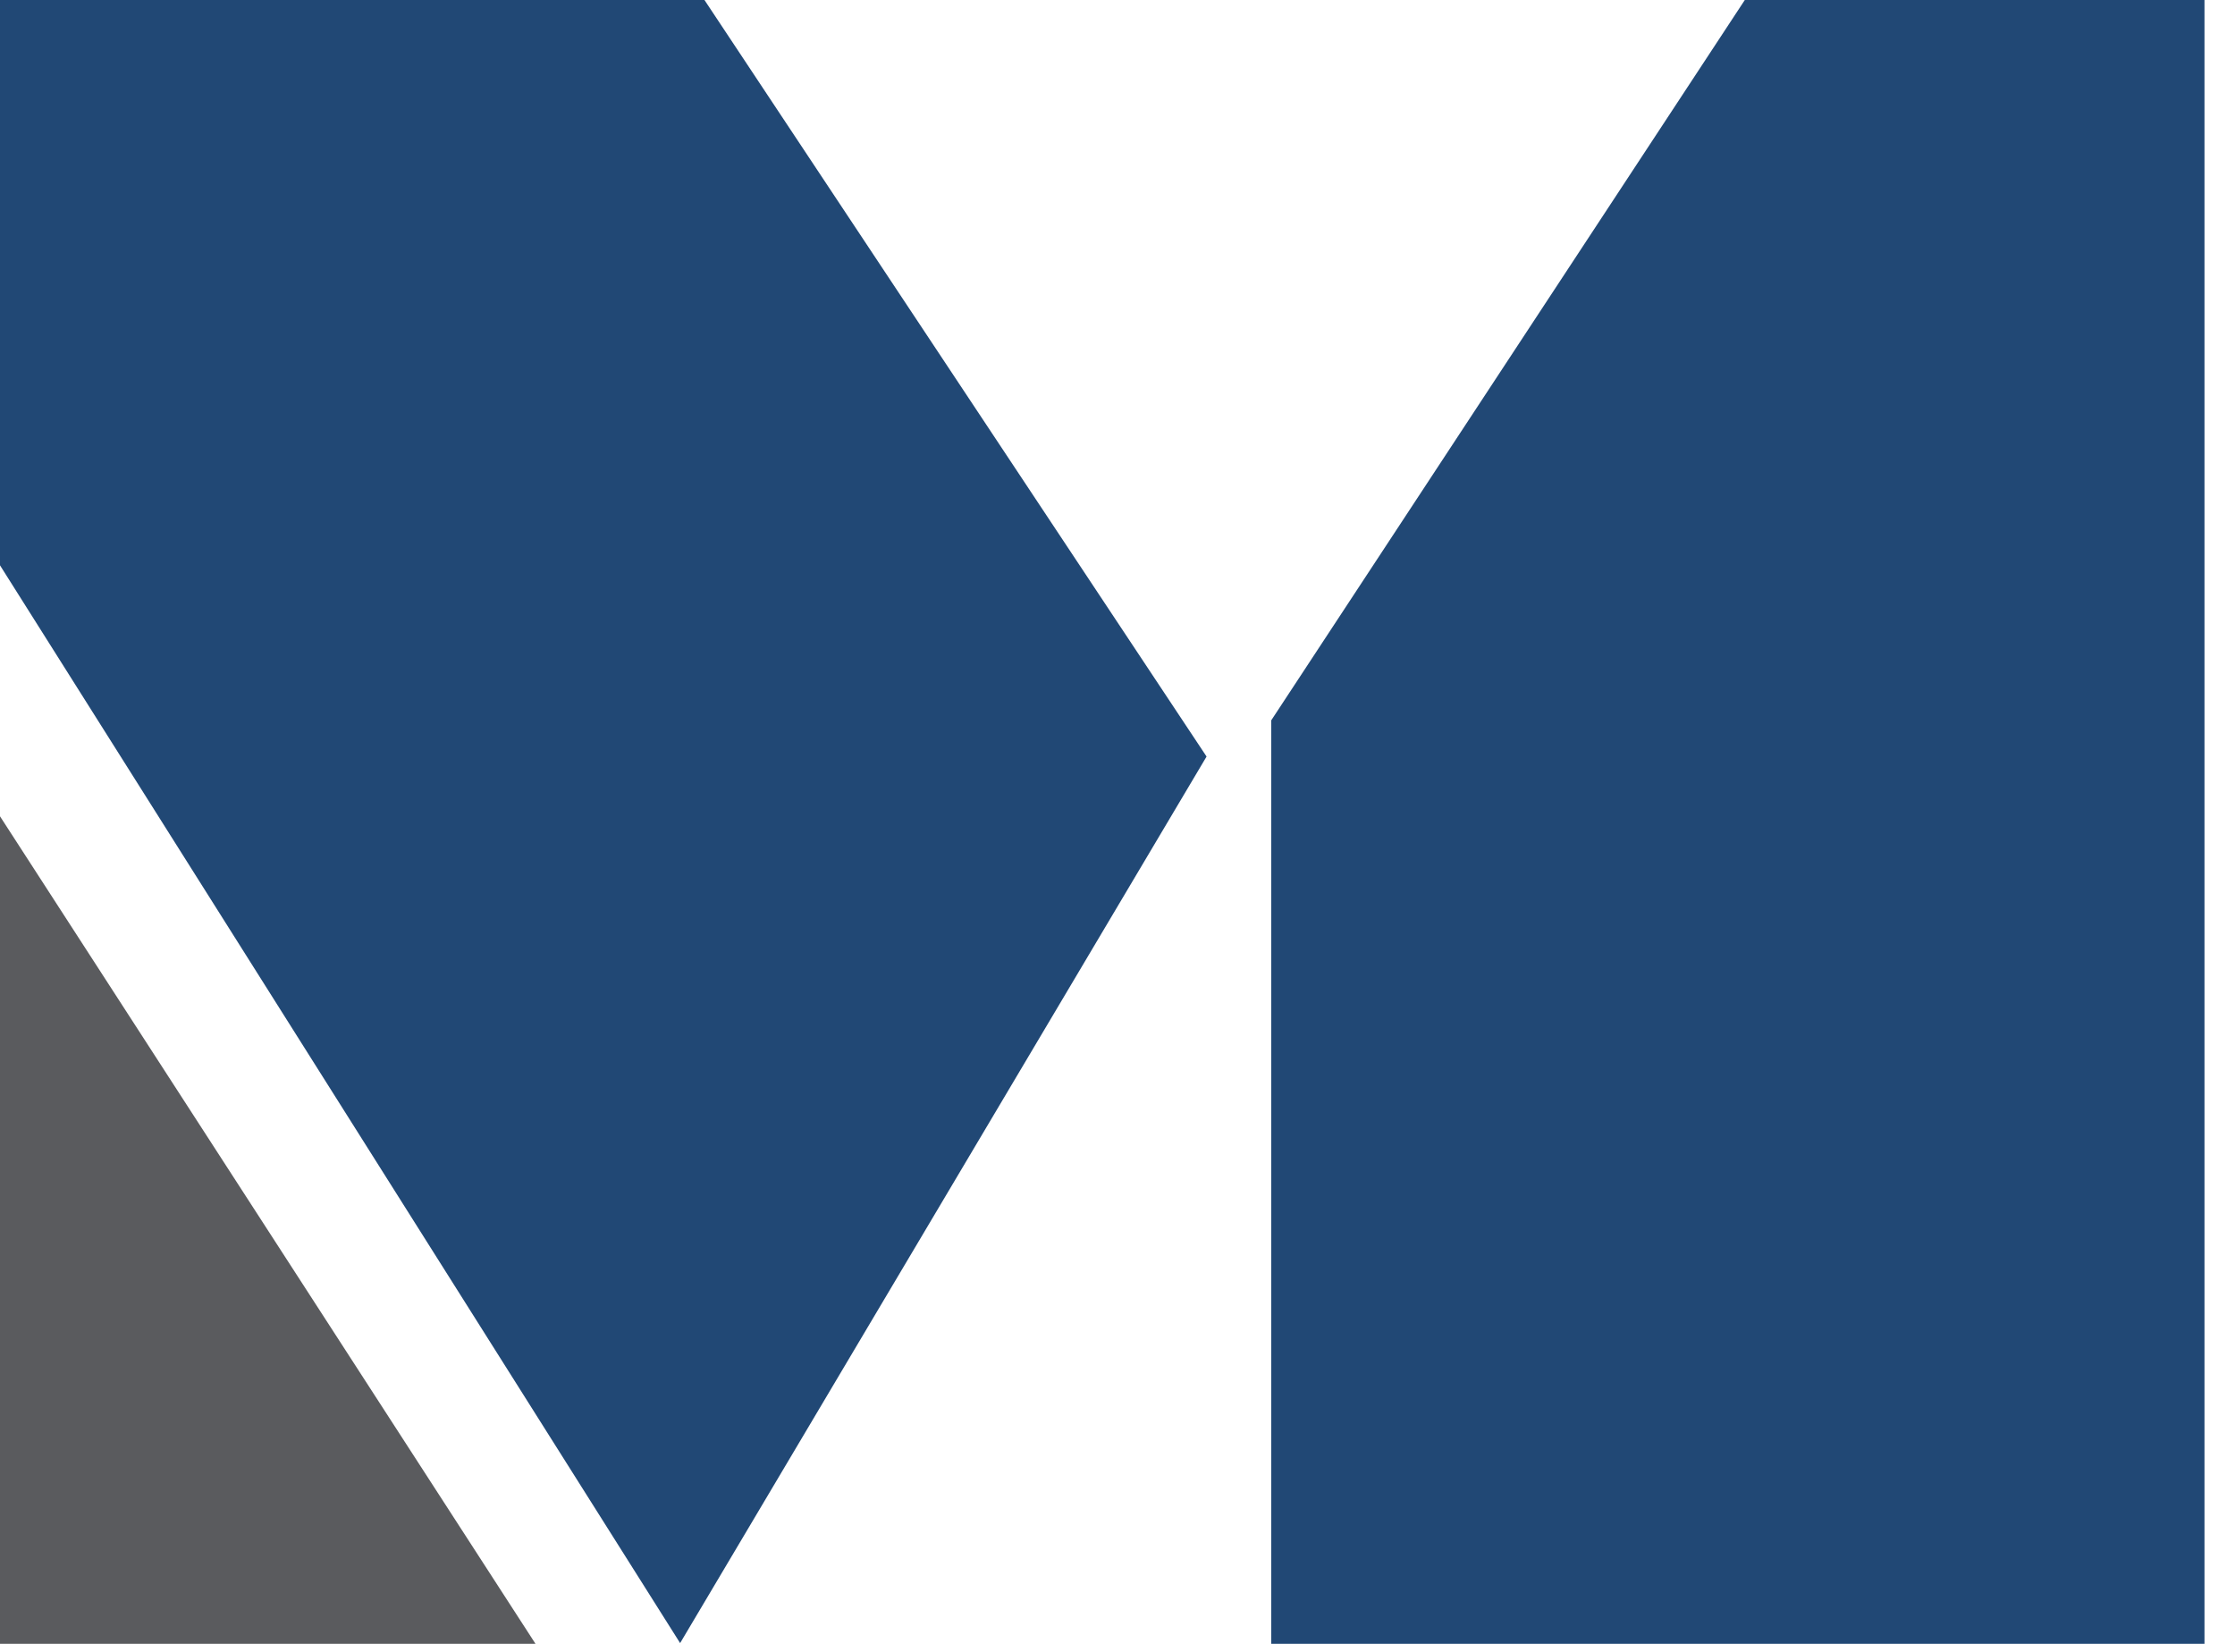 <svg width="46" height="34" viewBox="0 0 46 34" fill="none" xmlns="http://www.w3.org/2000/svg">
<path fill-rule="evenodd" clip-rule="evenodd" d="M26.164 14.827L35.911 0H45.372V33.834H26.164V14.827ZM0 0H14.499L24.833 15.572L13.998 33.82L0 11.636V0Z" fill="#214875"/>
<path fill-rule="evenodd" clip-rule="evenodd" d="M11.021 33.834H0V16.802L11.021 33.834Z" fill="#5A5B5E"/>
</svg>
